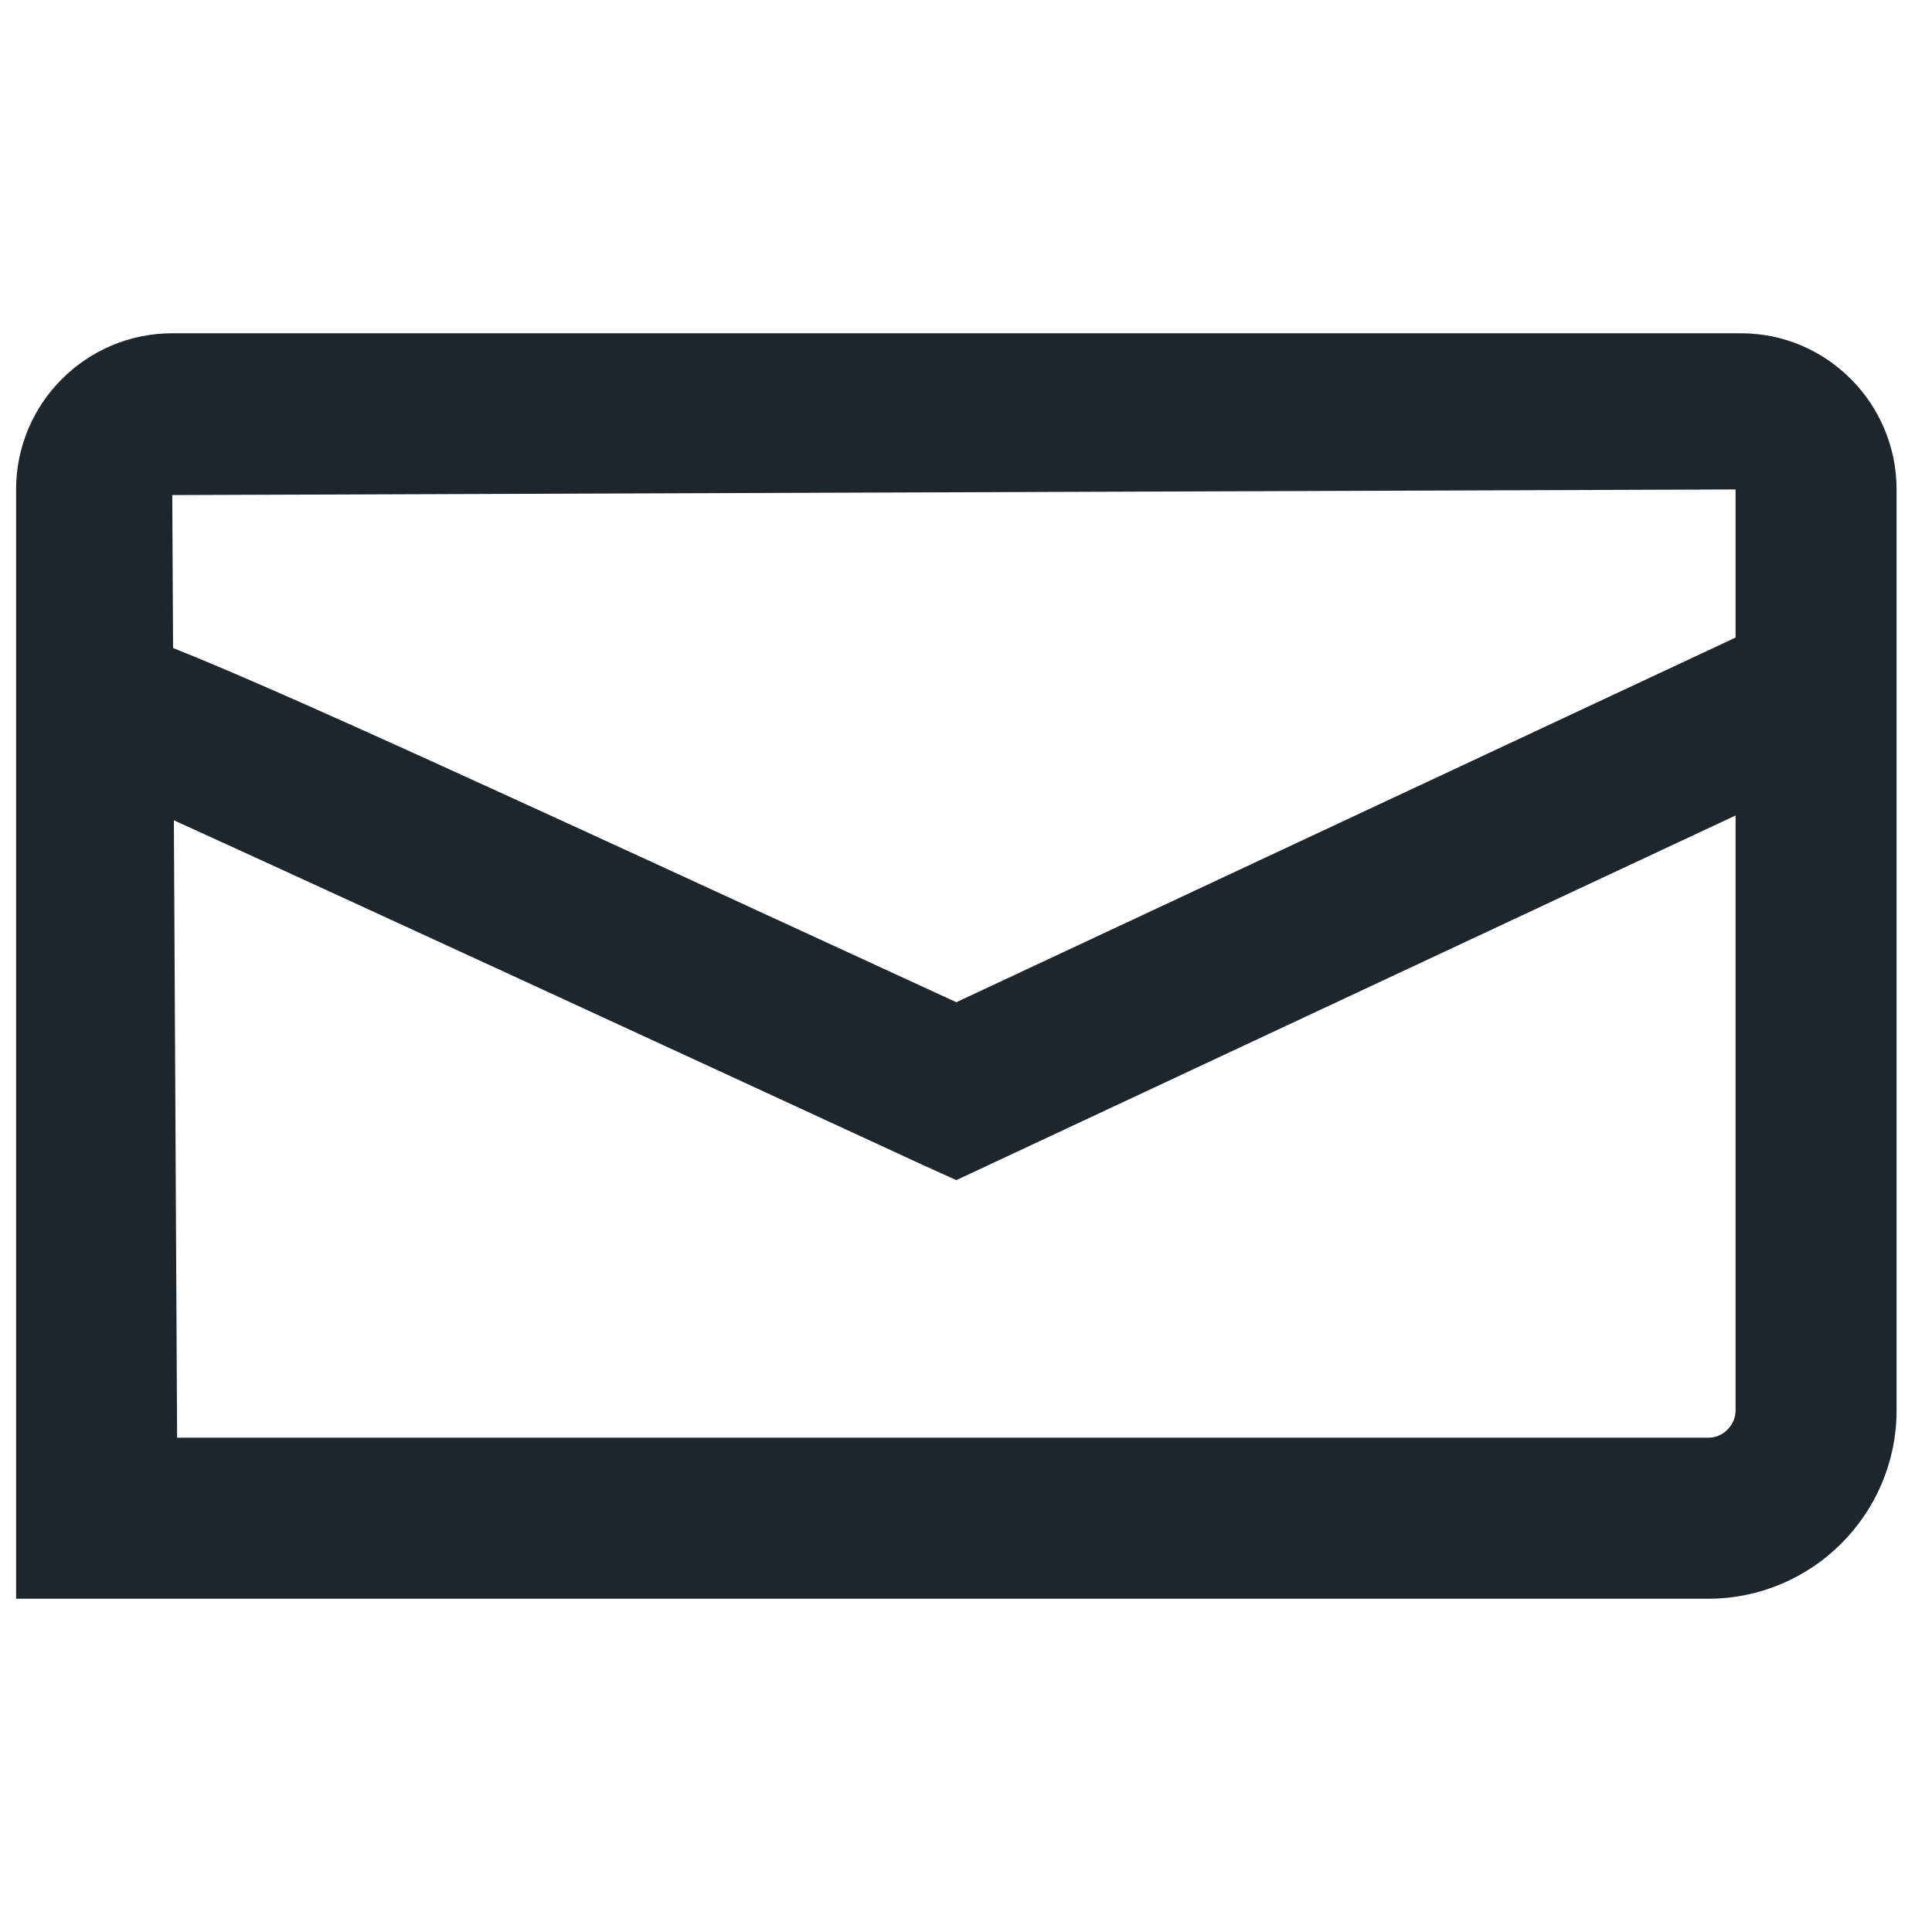 <?xml version="1.0" encoding="utf-8"?>
<!-- Generator: Adobe Illustrator 24.2.1, SVG Export Plug-In . SVG Version: 6.00 Build 0)  -->
<svg version="1.1" xmlns="http://www.w3.org/2000/svg" xmlns:xlink="http://www.w3.org/1999/xlink" x="0px" y="0px"
	 viewBox="0 0 24 24" style="enable-background:new 0 0 24 24;" xml:space="preserve">
<style type="text/css">
	.st0{display:none;}
	.st1{display:inline;}
	.st2{fill:none;stroke:#EAEAEA;stroke-width:0.077;stroke-miterlimit:10;}
	.st3{fill:#1D252D;}
	.st4{fill:none;}
	.st5{fill:none;stroke:#1D252D;stroke-width:0.933;stroke-miterlimit:10;}
	.st6{fill:none;stroke:#1D252D;stroke-width:0.891;stroke-miterlimit:10;}
</style>
<g id="Layer_1">
</g>
<g id="grid" class="st0">
	<g class="st1">
		<g>
			<rect class="st2" width="1.5" height="1.5"/>
			<rect x="1.5" class="st2" width="1.5" height="1.5"/>
			<rect x="3" class="st2" width="1.5" height="1.5"/>
			<rect x="4.5" class="st2" width="1.5" height="1.5"/>
			<rect x="6" class="st2" width="1.5" height="1.5"/>
			<rect x="7.5" class="st2" width="1.5" height="1.5"/>
			<rect x="9" class="st2" width="1.5" height="1.5"/>
			<rect x="10.5" class="st2" width="1.5" height="1.5"/>
			<rect x="12" class="st2" width="1.5" height="1.5"/>
			<rect x="13.5" class="st2" width="1.5" height="1.5"/>
			<rect x="15" class="st2" width="1.5" height="1.5"/>
			<rect x="16.5" class="st2" width="1.5" height="1.5"/>
			<rect x="18" class="st2" width="1.5" height="1.5"/>
			<rect x="19.5" class="st2" width="1.5" height="1.5"/>
			<rect x="21" class="st2" width="1.5" height="1.5"/>
			<rect x="22.5" class="st2" width="1.5" height="1.5"/>
		</g>
		<g>
			<rect y="1.5" class="st2" width="1.5" height="1.5"/>
			<rect x="1.5" y="1.5" class="st2" width="1.5" height="1.5"/>
			<rect x="3" y="1.5" class="st2" width="1.5" height="1.5"/>
			<rect x="4.5" y="1.5" class="st2" width="1.5" height="1.5"/>
			<rect x="6" y="1.5" class="st2" width="1.5" height="1.5"/>
			<rect x="7.5" y="1.5" class="st2" width="1.5" height="1.5"/>
			<rect x="9" y="1.5" class="st2" width="1.5" height="1.5"/>
			<rect x="10.5" y="1.5" class="st2" width="1.5" height="1.5"/>
			<rect x="12" y="1.5" class="st2" width="1.5" height="1.5"/>
			<rect x="13.5" y="1.5" class="st2" width="1.5" height="1.5"/>
			<rect x="15" y="1.5" class="st2" width="1.5" height="1.5"/>
			<rect x="16.5" y="1.5" class="st2" width="1.5" height="1.5"/>
			<rect x="18" y="1.5" class="st2" width="1.5" height="1.5"/>
			<rect x="19.5" y="1.5" class="st2" width="1.5" height="1.5"/>
			<rect x="21" y="1.5" class="st2" width="1.5" height="1.5"/>
			<rect x="22.5" y="1.5" class="st2" width="1.5" height="1.5"/>
		</g>
		<g>
			<rect y="3" class="st2" width="1.5" height="1.5"/>
			<rect x="1.5" y="3" class="st2" width="1.5" height="1.5"/>
			<rect x="3" y="3" class="st2" width="1.5" height="1.5"/>
			<rect x="4.5" y="3" class="st2" width="1.5" height="1.5"/>
			<rect x="6" y="3" class="st2" width="1.5" height="1.5"/>
			<rect x="7.5" y="3" class="st2" width="1.5" height="1.5"/>
			<rect x="9" y="3" class="st2" width="1.5" height="1.5"/>
			<rect x="10.5" y="3" class="st2" width="1.5" height="1.5"/>
			<rect x="12" y="3" class="st2" width="1.5" height="1.5"/>
			<rect x="13.5" y="3" class="st2" width="1.5" height="1.5"/>
			<rect x="15" y="3" class="st2" width="1.5" height="1.5"/>
			<rect x="16.5" y="3" class="st2" width="1.5" height="1.5"/>
			<rect x="18" y="3" class="st2" width="1.5" height="1.5"/>
			<rect x="19.5" y="3" class="st2" width="1.5" height="1.5"/>
			<rect x="21" y="3" class="st2" width="1.5" height="1.5"/>
			<rect x="22.5" y="3" class="st2" width="1.5" height="1.5"/>
		</g>
		<g>
			<rect y="4.5" class="st2" width="1.5" height="1.5"/>
			<rect x="1.5" y="4.5" class="st2" width="1.5" height="1.5"/>
			<rect x="3" y="4.5" class="st2" width="1.5" height="1.5"/>
			<rect x="4.5" y="4.5" class="st2" width="1.5" height="1.5"/>
			<rect x="6" y="4.5" class="st2" width="1.5" height="1.5"/>
			<rect x="7.5" y="4.5" class="st2" width="1.5" height="1.5"/>
			<rect x="9" y="4.5" class="st2" width="1.5" height="1.5"/>
			<rect x="10.5" y="4.5" class="st2" width="1.5" height="1.5"/>
			<rect x="12" y="4.5" class="st2" width="1.5" height="1.5"/>
			<rect x="13.5" y="4.5" class="st2" width="1.5" height="1.5"/>
			<rect x="15" y="4.5" class="st2" width="1.5" height="1.5"/>
			<rect x="16.5" y="4.5" class="st2" width="1.5" height="1.5"/>
			<rect x="18" y="4.5" class="st2" width="1.5" height="1.5"/>
			<rect x="19.5" y="4.5" class="st2" width="1.5" height="1.5"/>
			<rect x="21" y="4.5" class="st2" width="1.5" height="1.5"/>
			<rect x="22.5" y="4.5" class="st2" width="1.5" height="1.5"/>
		</g>
		<g>
			<rect y="6" class="st2" width="1.5" height="1.5"/>
			<rect x="1.5" y="6" class="st2" width="1.5" height="1.5"/>
			<rect x="3" y="6" class="st2" width="1.5" height="1.5"/>
			<rect x="4.5" y="6" class="st2" width="1.5" height="1.5"/>
			<rect x="6" y="6" class="st2" width="1.5" height="1.5"/>
			<rect x="7.5" y="6" class="st2" width="1.5" height="1.5"/>
			<rect x="9" y="6" class="st2" width="1.5" height="1.5"/>
			<rect x="10.5" y="6" class="st2" width="1.5" height="1.5"/>
			<rect x="12" y="6" class="st2" width="1.5" height="1.5"/>
			<rect x="13.5" y="6" class="st2" width="1.5" height="1.5"/>
			<rect x="15" y="6" class="st2" width="1.5" height="1.5"/>
			<rect x="16.5" y="6" class="st2" width="1.5" height="1.5"/>
			<rect x="18" y="6" class="st2" width="1.5" height="1.5"/>
			<rect x="19.5" y="6" class="st2" width="1.5" height="1.5"/>
			<rect x="21" y="6" class="st2" width="1.5" height="1.5"/>
			<rect x="22.5" y="6" class="st2" width="1.5" height="1.5"/>
		</g>
		<g>
			<rect y="7.5" class="st2" width="1.5" height="1.5"/>
			<rect x="1.5" y="7.5" class="st2" width="1.5" height="1.5"/>
			<rect x="3" y="7.5" class="st2" width="1.5" height="1.5"/>
			<rect x="4.5" y="7.5" class="st2" width="1.5" height="1.5"/>
			<rect x="6" y="7.5" class="st2" width="1.5" height="1.5"/>
			<rect x="7.5" y="7.5" class="st2" width="1.5" height="1.5"/>
			<rect x="9" y="7.5" class="st2" width="1.5" height="1.5"/>
			<rect x="10.5" y="7.5" class="st2" width="1.5" height="1.5"/>
			<rect x="12" y="7.5" class="st2" width="1.5" height="1.5"/>
			<rect x="13.5" y="7.5" class="st2" width="1.5" height="1.5"/>
			<rect x="15" y="7.5" class="st2" width="1.5" height="1.5"/>
			<rect x="16.5" y="7.5" class="st2" width="1.5" height="1.5"/>
			<rect x="18" y="7.5" class="st2" width="1.5" height="1.5"/>
			<rect x="19.5" y="7.5" class="st2" width="1.5" height="1.5"/>
			<rect x="21" y="7.5" class="st2" width="1.5" height="1.5"/>
			<rect x="22.5" y="7.5" class="st2" width="1.5" height="1.5"/>
		</g>
		<g>
			<rect y="9" class="st2" width="1.5" height="1.5"/>
			<rect x="1.5" y="9" class="st2" width="1.5" height="1.5"/>
			<rect x="3" y="9" class="st2" width="1.5" height="1.5"/>
			<rect x="4.5" y="9" class="st2" width="1.5" height="1.5"/>
			<rect x="6" y="9" class="st2" width="1.5" height="1.5"/>
			<rect x="7.5" y="9" class="st2" width="1.5" height="1.5"/>
			<rect x="9" y="9" class="st2" width="1.5" height="1.5"/>
			<rect x="10.5" y="9" class="st2" width="1.5" height="1.5"/>
			<rect x="12" y="9" class="st2" width="1.5" height="1.5"/>
			<rect x="13.5" y="9" class="st2" width="1.5" height="1.5"/>
			<rect x="15" y="9" class="st2" width="1.5" height="1.5"/>
			<rect x="16.5" y="9" class="st2" width="1.5" height="1.5"/>
			<rect x="18" y="9" class="st2" width="1.5" height="1.5"/>
			<rect x="19.5" y="9" class="st2" width="1.5" height="1.5"/>
			<rect x="21" y="9" class="st2" width="1.5" height="1.5"/>
			<rect x="22.5" y="9" class="st2" width="1.5" height="1.5"/>
		</g>
		<g>
			<rect y="10.5" class="st2" width="1.5" height="1.5"/>
			<rect x="1.5" y="10.5" class="st2" width="1.5" height="1.5"/>
			<rect x="3" y="10.5" class="st2" width="1.5" height="1.5"/>
			<rect x="4.5" y="10.5" class="st2" width="1.5" height="1.5"/>
			<rect x="6" y="10.5" class="st2" width="1.5" height="1.5"/>
			<rect x="7.5" y="10.5" class="st2" width="1.5" height="1.5"/>
			<rect x="9" y="10.5" class="st2" width="1.5" height="1.5"/>
			<rect x="10.5" y="10.5" class="st2" width="1.5" height="1.5"/>
			<rect x="12" y="10.5" class="st2" width="1.5" height="1.5"/>
			<rect x="13.5" y="10.5" class="st2" width="1.5" height="1.5"/>
			<rect x="15" y="10.5" class="st2" width="1.5" height="1.5"/>
			<rect x="16.5" y="10.5" class="st2" width="1.5" height="1.5"/>
			<rect x="18" y="10.5" class="st2" width="1.5" height="1.5"/>
			<rect x="19.5" y="10.5" class="st2" width="1.5" height="1.5"/>
			<rect x="21" y="10.5" class="st2" width="1.5" height="1.5"/>
			<rect x="22.5" y="10.5" class="st2" width="1.5" height="1.5"/>
		</g>
		<g>
			<rect y="12" class="st2" width="1.5" height="1.5"/>
			<rect x="1.5" y="12" class="st2" width="1.5" height="1.5"/>
			<rect x="3" y="12" class="st2" width="1.5" height="1.5"/>
			<rect x="4.5" y="12" class="st2" width="1.5" height="1.5"/>
			<rect x="6" y="12" class="st2" width="1.5" height="1.5"/>
			<rect x="7.5" y="12" class="st2" width="1.5" height="1.5"/>
			<rect x="9" y="12" class="st2" width="1.5" height="1.5"/>
			<rect x="10.5" y="12" class="st2" width="1.5" height="1.5"/>
			<rect x="12" y="12" class="st2" width="1.5" height="1.5"/>
			<rect x="13.5" y="12" class="st2" width="1.5" height="1.5"/>
			<rect x="15" y="12" class="st2" width="1.5" height="1.5"/>
			<rect x="16.5" y="12" class="st2" width="1.5" height="1.5"/>
			<rect x="18" y="12" class="st2" width="1.5" height="1.5"/>
			<rect x="19.5" y="12" class="st2" width="1.5" height="1.5"/>
			<rect x="21" y="12" class="st2" width="1.5" height="1.5"/>
			<rect x="22.5" y="12" class="st2" width="1.5" height="1.5"/>
		</g>
		<g>
			<rect y="13.5" class="st2" width="1.5" height="1.5"/>
			<rect x="1.5" y="13.5" class="st2" width="1.5" height="1.5"/>
			<rect x="3" y="13.5" class="st2" width="1.5" height="1.5"/>
			<rect x="4.5" y="13.5" class="st2" width="1.5" height="1.5"/>
			<rect x="6" y="13.5" class="st2" width="1.5" height="1.5"/>
			<rect x="7.5" y="13.5" class="st2" width="1.5" height="1.5"/>
			<rect x="9" y="13.5" class="st2" width="1.5" height="1.5"/>
			<rect x="10.5" y="13.5" class="st2" width="1.5" height="1.5"/>
			<rect x="12" y="13.5" class="st2" width="1.5" height="1.5"/>
			<rect x="13.5" y="13.5" class="st2" width="1.5" height="1.5"/>
			<rect x="15" y="13.5" class="st2" width="1.5" height="1.5"/>
			<rect x="16.5" y="13.5" class="st2" width="1.5" height="1.5"/>
			<rect x="18" y="13.5" class="st2" width="1.5" height="1.5"/>
			<rect x="19.5" y="13.5" class="st2" width="1.5" height="1.5"/>
			<rect x="21" y="13.5" class="st2" width="1.5" height="1.5"/>
			<rect x="22.5" y="13.5" class="st2" width="1.5" height="1.5"/>
		</g>
		<g>
			<rect y="15" class="st2" width="1.5" height="1.5"/>
			<rect x="1.5" y="15" class="st2" width="1.5" height="1.5"/>
			<rect x="3" y="15" class="st2" width="1.5" height="1.5"/>
			<rect x="4.5" y="15" class="st2" width="1.5" height="1.5"/>
			<rect x="6" y="15" class="st2" width="1.5" height="1.5"/>
			<rect x="7.5" y="15" class="st2" width="1.5" height="1.5"/>
			<rect x="9" y="15" class="st2" width="1.5" height="1.5"/>
			<rect x="10.5" y="15" class="st2" width="1.5" height="1.5"/>
			<rect x="12" y="15" class="st2" width="1.5" height="1.5"/>
			<rect x="13.5" y="15" class="st2" width="1.5" height="1.5"/>
			<rect x="15" y="15" class="st2" width="1.5" height="1.5"/>
			<rect x="16.5" y="15" class="st2" width="1.5" height="1.5"/>
			<rect x="18" y="15" class="st2" width="1.5" height="1.5"/>
			<rect x="19.5" y="15" class="st2" width="1.5" height="1.5"/>
			<rect x="21" y="15" class="st2" width="1.5" height="1.5"/>
			<rect x="22.5" y="15" class="st2" width="1.5" height="1.5"/>
		</g>
		<g>
			<rect y="16.5" class="st2" width="1.5" height="1.5"/>
			<rect x="1.5" y="16.5" class="st2" width="1.5" height="1.5"/>
			<rect x="3" y="16.5" class="st2" width="1.5" height="1.5"/>
			<rect x="4.5" y="16.5" class="st2" width="1.5" height="1.5"/>
			<rect x="6" y="16.5" class="st2" width="1.5" height="1.5"/>
			<rect x="7.5" y="16.5" class="st2" width="1.5" height="1.5"/>
			<rect x="9" y="16.5" class="st2" width="1.5" height="1.5"/>
			<rect x="10.5" y="16.5" class="st2" width="1.5" height="1.5"/>
			<rect x="12" y="16.5" class="st2" width="1.5" height="1.5"/>
			<rect x="13.5" y="16.5" class="st2" width="1.5" height="1.5"/>
			<rect x="15" y="16.5" class="st2" width="1.5" height="1.5"/>
			<rect x="16.5" y="16.5" class="st2" width="1.5" height="1.5"/>
			<rect x="18" y="16.5" class="st2" width="1.5" height="1.5"/>
			<rect x="19.5" y="16.5" class="st2" width="1.5" height="1.5"/>
			<rect x="21" y="16.5" class="st2" width="1.5" height="1.5"/>
			<rect x="22.5" y="16.5" class="st2" width="1.5" height="1.5"/>
		</g>
		<g>
			<rect y="18" class="st2" width="1.5" height="1.5"/>
			<rect x="1.5" y="18" class="st2" width="1.5" height="1.5"/>
			<rect x="3" y="18" class="st2" width="1.5" height="1.5"/>
			<rect x="4.5" y="18" class="st2" width="1.5" height="1.5"/>
			<rect x="6" y="18" class="st2" width="1.5" height="1.5"/>
			<rect x="7.5" y="18" class="st2" width="1.5" height="1.5"/>
			<rect x="9" y="18" class="st2" width="1.5" height="1.5"/>
			<rect x="10.5" y="18" class="st2" width="1.5" height="1.5"/>
			<rect x="12" y="18" class="st2" width="1.5" height="1.5"/>
			<rect x="13.5" y="18" class="st2" width="1.5" height="1.5"/>
			<rect x="15" y="18" class="st2" width="1.5" height="1.5"/>
			<rect x="16.5" y="18" class="st2" width="1.5" height="1.5"/>
			<rect x="18" y="18" class="st2" width="1.5" height="1.5"/>
			<rect x="19.5" y="18" class="st2" width="1.5" height="1.5"/>
			<rect x="21" y="18" class="st2" width="1.5" height="1.5"/>
			<rect x="22.5" y="18" class="st2" width="1.5" height="1.5"/>
		</g>
		<g>
			<rect y="19.5" class="st2" width="1.5" height="1.5"/>
			<rect x="1.5" y="19.5" class="st2" width="1.5" height="1.5"/>
			<rect x="3" y="19.5" class="st2" width="1.5" height="1.5"/>
			<rect x="4.5" y="19.5" class="st2" width="1.5" height="1.5"/>
			<rect x="6" y="19.5" class="st2" width="1.5" height="1.5"/>
			<rect x="7.5" y="19.5" class="st2" width="1.5" height="1.5"/>
			<rect x="9" y="19.5" class="st2" width="1.5" height="1.5"/>
			<rect x="10.5" y="19.5" class="st2" width="1.5" height="1.5"/>
			<rect x="12" y="19.5" class="st2" width="1.5" height="1.5"/>
			<rect x="13.5" y="19.5" class="st2" width="1.5" height="1.5"/>
			<rect x="15" y="19.5" class="st2" width="1.5" height="1.5"/>
			<rect x="16.5" y="19.5" class="st2" width="1.5" height="1.5"/>
			<rect x="18" y="19.5" class="st2" width="1.5" height="1.5"/>
			<rect x="19.5" y="19.5" class="st2" width="1.5" height="1.5"/>
			<rect x="21" y="19.5" class="st2" width="1.5" height="1.5"/>
			<rect x="22.5" y="19.5" class="st2" width="1.5" height="1.5"/>
		</g>
		<g>
			<rect y="21" class="st2" width="1.5" height="1.5"/>
			<rect x="1.5" y="21" class="st2" width="1.5" height="1.5"/>
			<rect x="3" y="21" class="st2" width="1.5" height="1.5"/>
			<rect x="4.5" y="21" class="st2" width="1.5" height="1.5"/>
			<rect x="6" y="21" class="st2" width="1.5" height="1.5"/>
			<rect x="7.5" y="21" class="st2" width="1.5" height="1.5"/>
			<rect x="9" y="21" class="st2" width="1.5" height="1.5"/>
			<rect x="10.5" y="21" class="st2" width="1.5" height="1.5"/>
			<rect x="12" y="21" class="st2" width="1.5" height="1.5"/>
			<rect x="13.5" y="21" class="st2" width="1.5" height="1.5"/>
			<rect x="15" y="21" class="st2" width="1.5" height="1.5"/>
			<rect x="16.5" y="21" class="st2" width="1.5" height="1.5"/>
			<rect x="18" y="21" class="st2" width="1.5" height="1.5"/>
			<rect x="19.5" y="21" class="st2" width="1.5" height="1.5"/>
			<rect x="21" y="21" class="st2" width="1.5" height="1.5"/>
			<rect x="22.5" y="21" class="st2" width="1.5" height="1.5"/>
		</g>
		<g>
			<rect y="22.5" class="st2" width="1.5" height="1.5"/>
			<rect x="1.5" y="22.5" class="st2" width="1.5" height="1.5"/>
			<rect x="3" y="22.5" class="st2" width="1.5" height="1.5"/>
			<rect x="4.5" y="22.5" class="st2" width="1.5" height="1.5"/>
			<rect x="6" y="22.5" class="st2" width="1.5" height="1.5"/>
			<rect x="7.5" y="22.5" class="st2" width="1.5" height="1.5"/>
			<rect x="9" y="22.5" class="st2" width="1.5" height="1.5"/>
			<rect x="10.5" y="22.5" class="st2" width="1.5" height="1.5"/>
			<rect x="12" y="22.5" class="st2" width="1.5" height="1.5"/>
			<rect x="13.5" y="22.5" class="st2" width="1.5" height="1.5"/>
			<rect x="15" y="22.5" class="st2" width="1.5" height="1.5"/>
			<rect x="16.5" y="22.5" class="st2" width="1.5" height="1.5"/>
			<rect x="18" y="22.5" class="st2" width="1.5" height="1.5"/>
			<rect x="19.5" y="22.5" class="st2" width="1.5" height="1.5"/>
			<rect x="21" y="22.5" class="st2" width="1.5" height="1.5"/>
			<rect x="22.5" y="22.5" class="st2" width="1.5" height="1.5"/>
		</g>
	</g>
</g>
<g id="Layer_4">
	<path class="st3" d="M21.63,4.14H2.14c-1.07,0-1.94,0.87-1.94,1.94v13.78h21.02c1.29,0,2.34-1.05,2.34-2.34V6.08
		C23.56,5.01,22.69,4.14,21.63,4.14z M21.56,6.08v1.84l-9.68,4.53C6.13,9.8,3.46,8.57,2.15,8.05l-0.01-1.9L21.56,6.08z M21.22,17.86
		H2.2l-0.04-7.67c2.11,0.96,6.29,2.89,9.3,4.28l0.42,0.19l9.68-4.53v7.39C21.56,17.7,21.41,17.86,21.22,17.86z"/>
</g>
</svg>